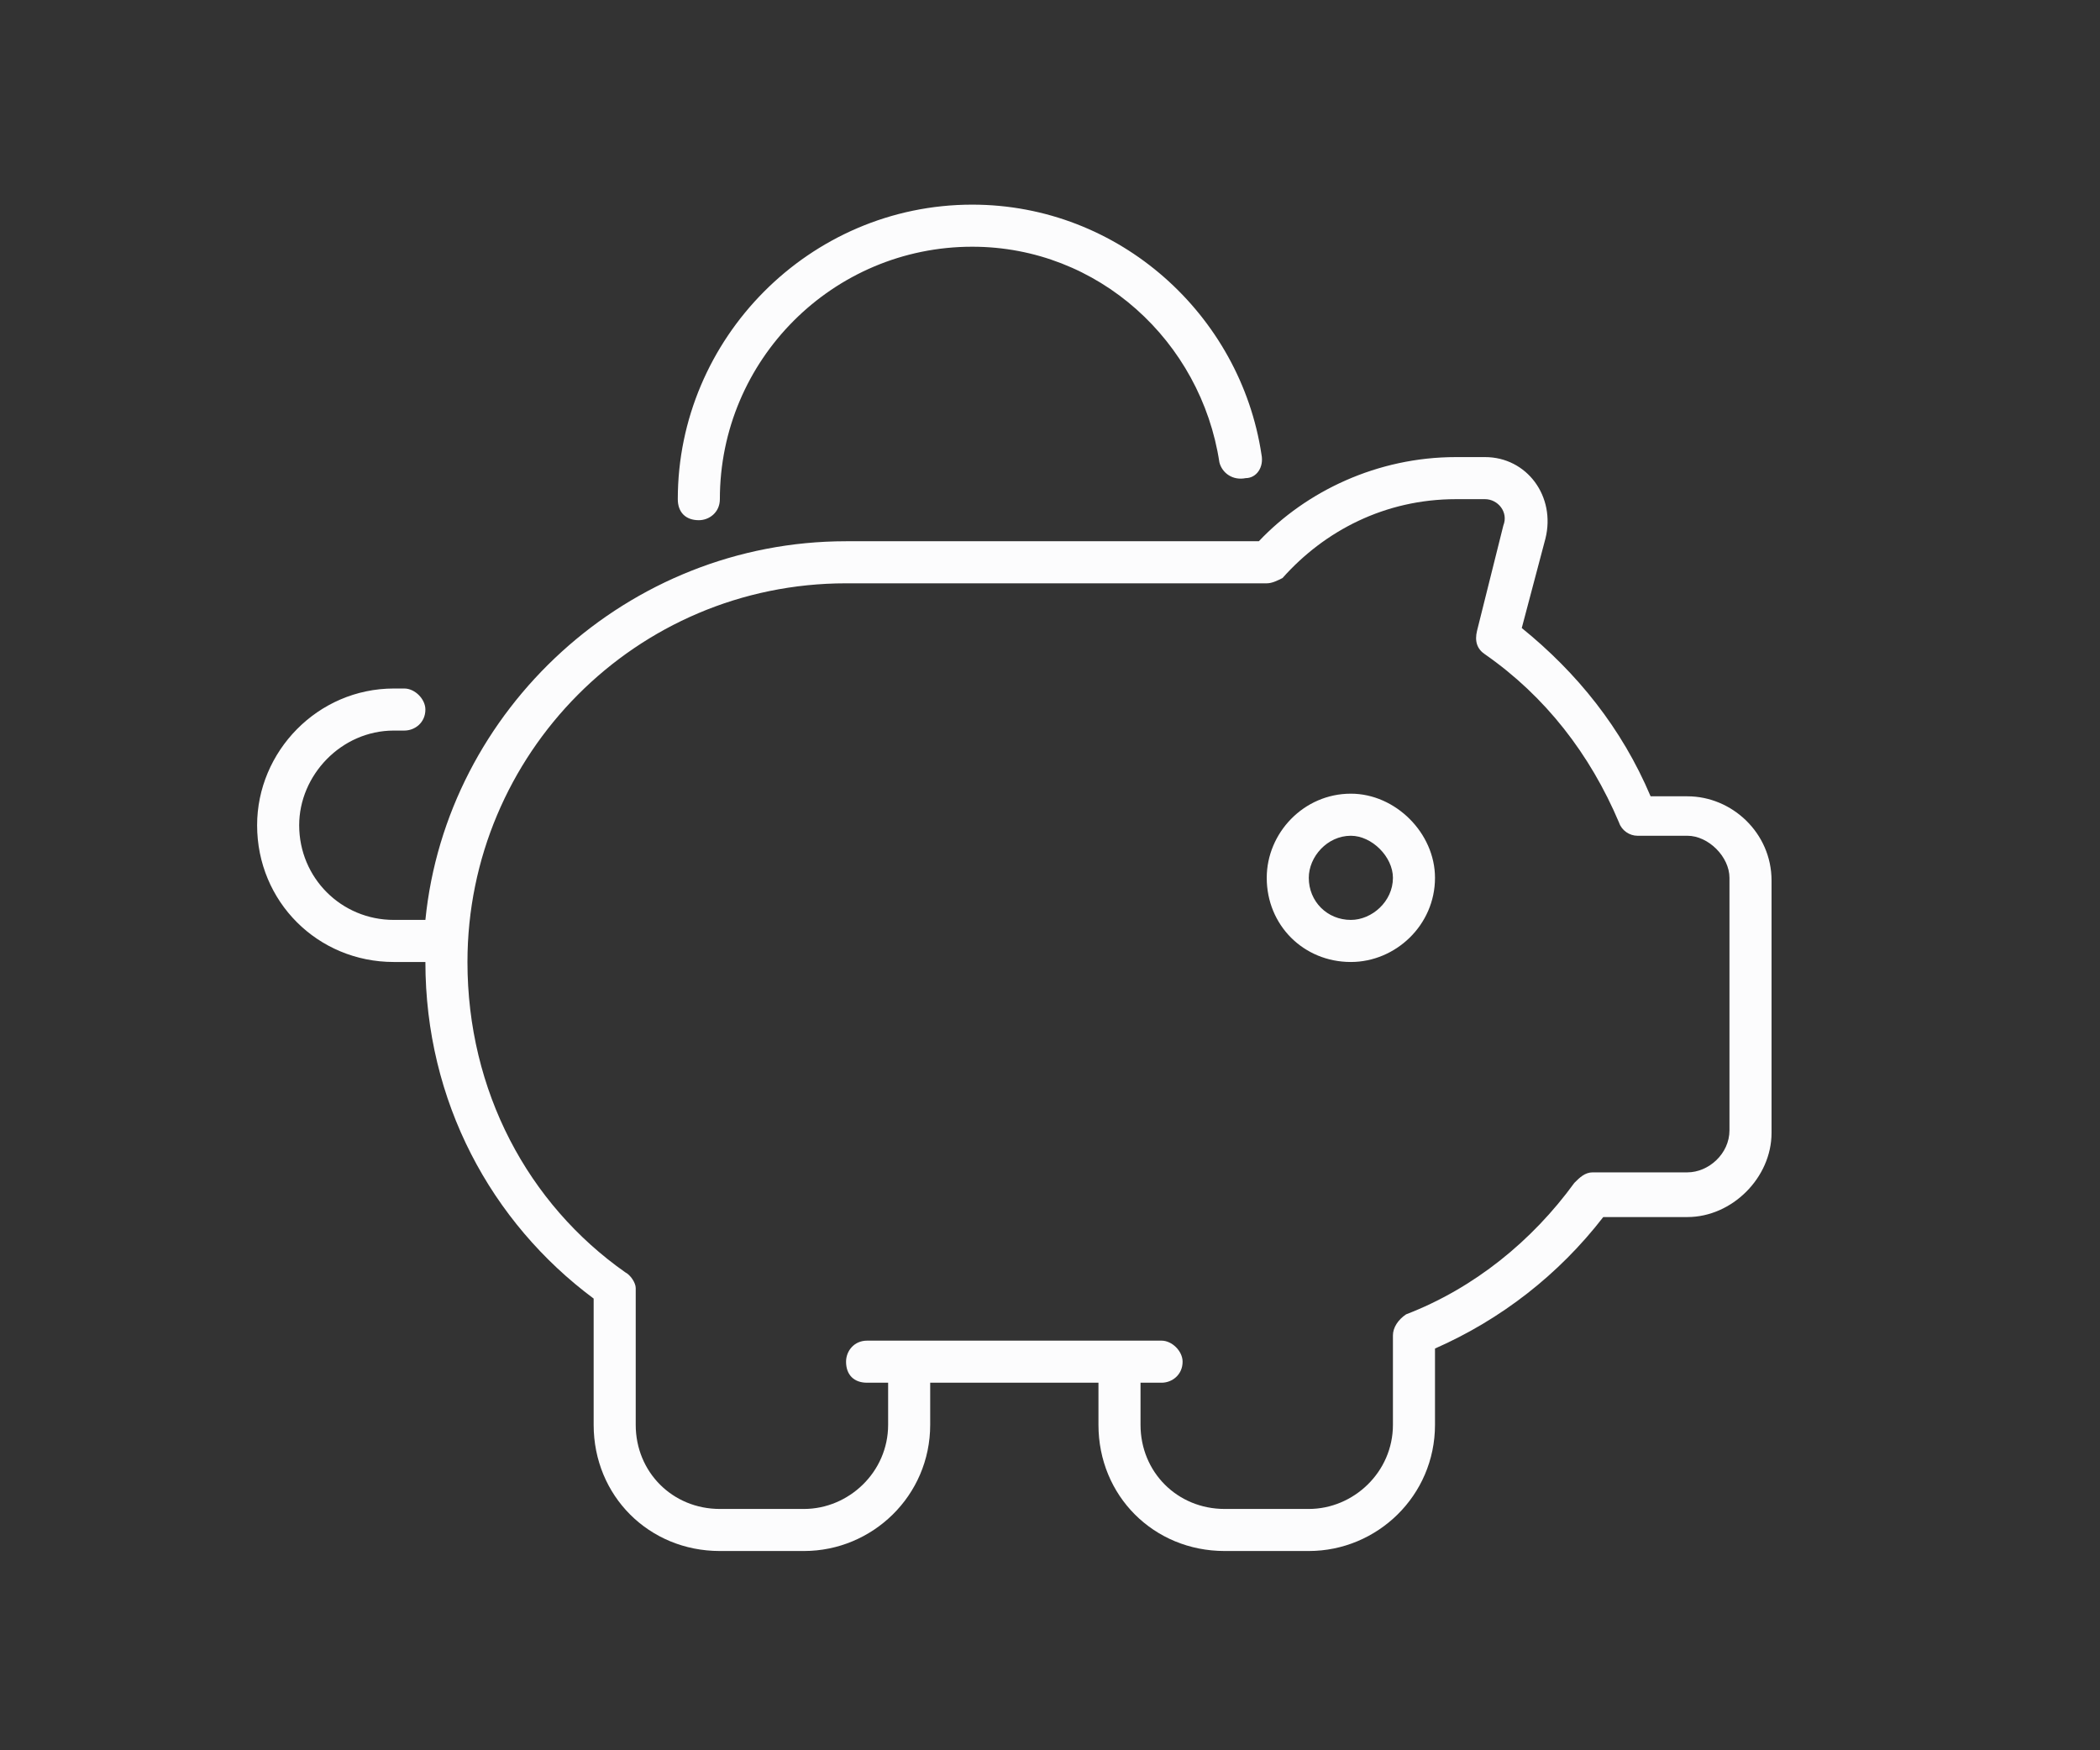 <?xml version="1.0" encoding="UTF-8"?>
<svg xmlns="http://www.w3.org/2000/svg" width="120" height="100" viewBox="0 0 120 100" fill="none">
  <rect x="0" y="0" width="120" height="100" fill="#333333" stroke="none"/>
  <path d="M55.558 14.096C47.595 14.096 41.135 20.556 41.135 28.519C41.135 29.27 40.534 29.721 39.933 29.721C39.181 29.721 38.731 29.27 38.731 28.519C38.731 19.355 46.243 11.692 55.558 11.692C63.971 11.692 70.882 18.002 72.084 25.965C72.234 26.716 71.784 27.317 71.183 27.317C70.431 27.468 69.831 27.017 69.68 26.416C68.629 19.505 62.769 14.096 55.558 14.096ZM22.505 41.74C19.5 41.74 17.096 44.294 17.096 47.149C17.096 50.154 19.5 52.558 22.505 52.558H24.308C25.51 40.538 35.876 30.923 48.346 30.923H71.934C74.638 28.069 78.695 26.115 83.202 26.115H84.855C87.258 26.115 88.911 28.369 88.31 30.773L86.958 35.881C90.113 38.435 92.667 41.59 94.32 45.496H96.423C98.977 45.496 101.231 47.6 101.231 50.304V64.727C101.231 67.281 98.977 69.535 96.423 69.535H91.615C89.061 72.84 85.756 75.394 82 77.047V81.404C82 85.46 78.695 88.615 74.788 88.615H69.981C65.924 88.615 62.769 85.46 62.769 81.404V79H53.154V81.404C53.154 85.46 49.849 88.615 45.942 88.615H41.135C37.078 88.615 33.923 85.46 33.923 81.404V74.192C28.064 69.835 24.308 62.924 24.308 54.962H22.505C18.148 54.962 14.692 51.506 14.692 47.149C14.692 42.942 18.148 39.337 22.505 39.337H23.106C23.707 39.337 24.308 39.938 24.308 40.538C24.308 41.29 23.707 41.74 23.106 41.74H22.505ZM51.952 76.596H63.971H66.375C66.976 76.596 67.577 77.197 67.577 77.798C67.577 78.549 66.976 79 66.375 79H65.173V81.404C65.173 84.108 67.276 86.212 69.981 86.212H74.788C77.343 86.212 79.596 84.108 79.596 81.404V76.296C79.596 75.845 79.897 75.394 80.347 75.094C84.254 73.591 87.559 70.887 89.963 67.582C90.263 67.281 90.564 66.981 91.014 66.981H96.423C97.625 66.981 98.827 65.929 98.827 64.577V50.154C98.827 48.952 97.625 47.75 96.423 47.75H93.569C93.118 47.75 92.667 47.45 92.517 46.999C90.864 43.093 88.31 39.787 84.855 37.383C84.404 37.083 84.254 36.632 84.404 36.031L85.906 30.022C86.207 29.27 85.606 28.519 84.855 28.519H83.202C79.145 28.519 75.69 30.322 73.286 33.026C72.986 33.177 72.685 33.327 72.385 33.327H48.346C36.327 33.327 26.712 43.093 26.712 54.962C26.712 62.323 30.167 68.784 35.726 72.69C36.026 72.84 36.327 73.291 36.327 73.591V81.404C36.327 84.108 38.43 86.212 41.135 86.212H45.942C48.496 86.212 50.75 84.108 50.75 81.404V79H49.548C48.797 79 48.346 78.549 48.346 77.798C48.346 77.197 48.797 76.596 49.548 76.596H51.952ZM77.192 52.558C78.394 52.558 79.596 51.506 79.596 50.154C79.596 48.952 78.394 47.75 77.192 47.75C75.84 47.75 74.788 48.952 74.788 50.154C74.788 51.506 75.84 52.558 77.192 52.558ZM77.192 45.346C79.746 45.346 82 47.6 82 50.154C82 52.858 79.746 54.962 77.192 54.962C74.488 54.962 72.385 52.858 72.385 50.154C72.385 47.6 74.488 45.346 77.192 45.346Z" fill="#FCFCFD"></path>
</svg>
